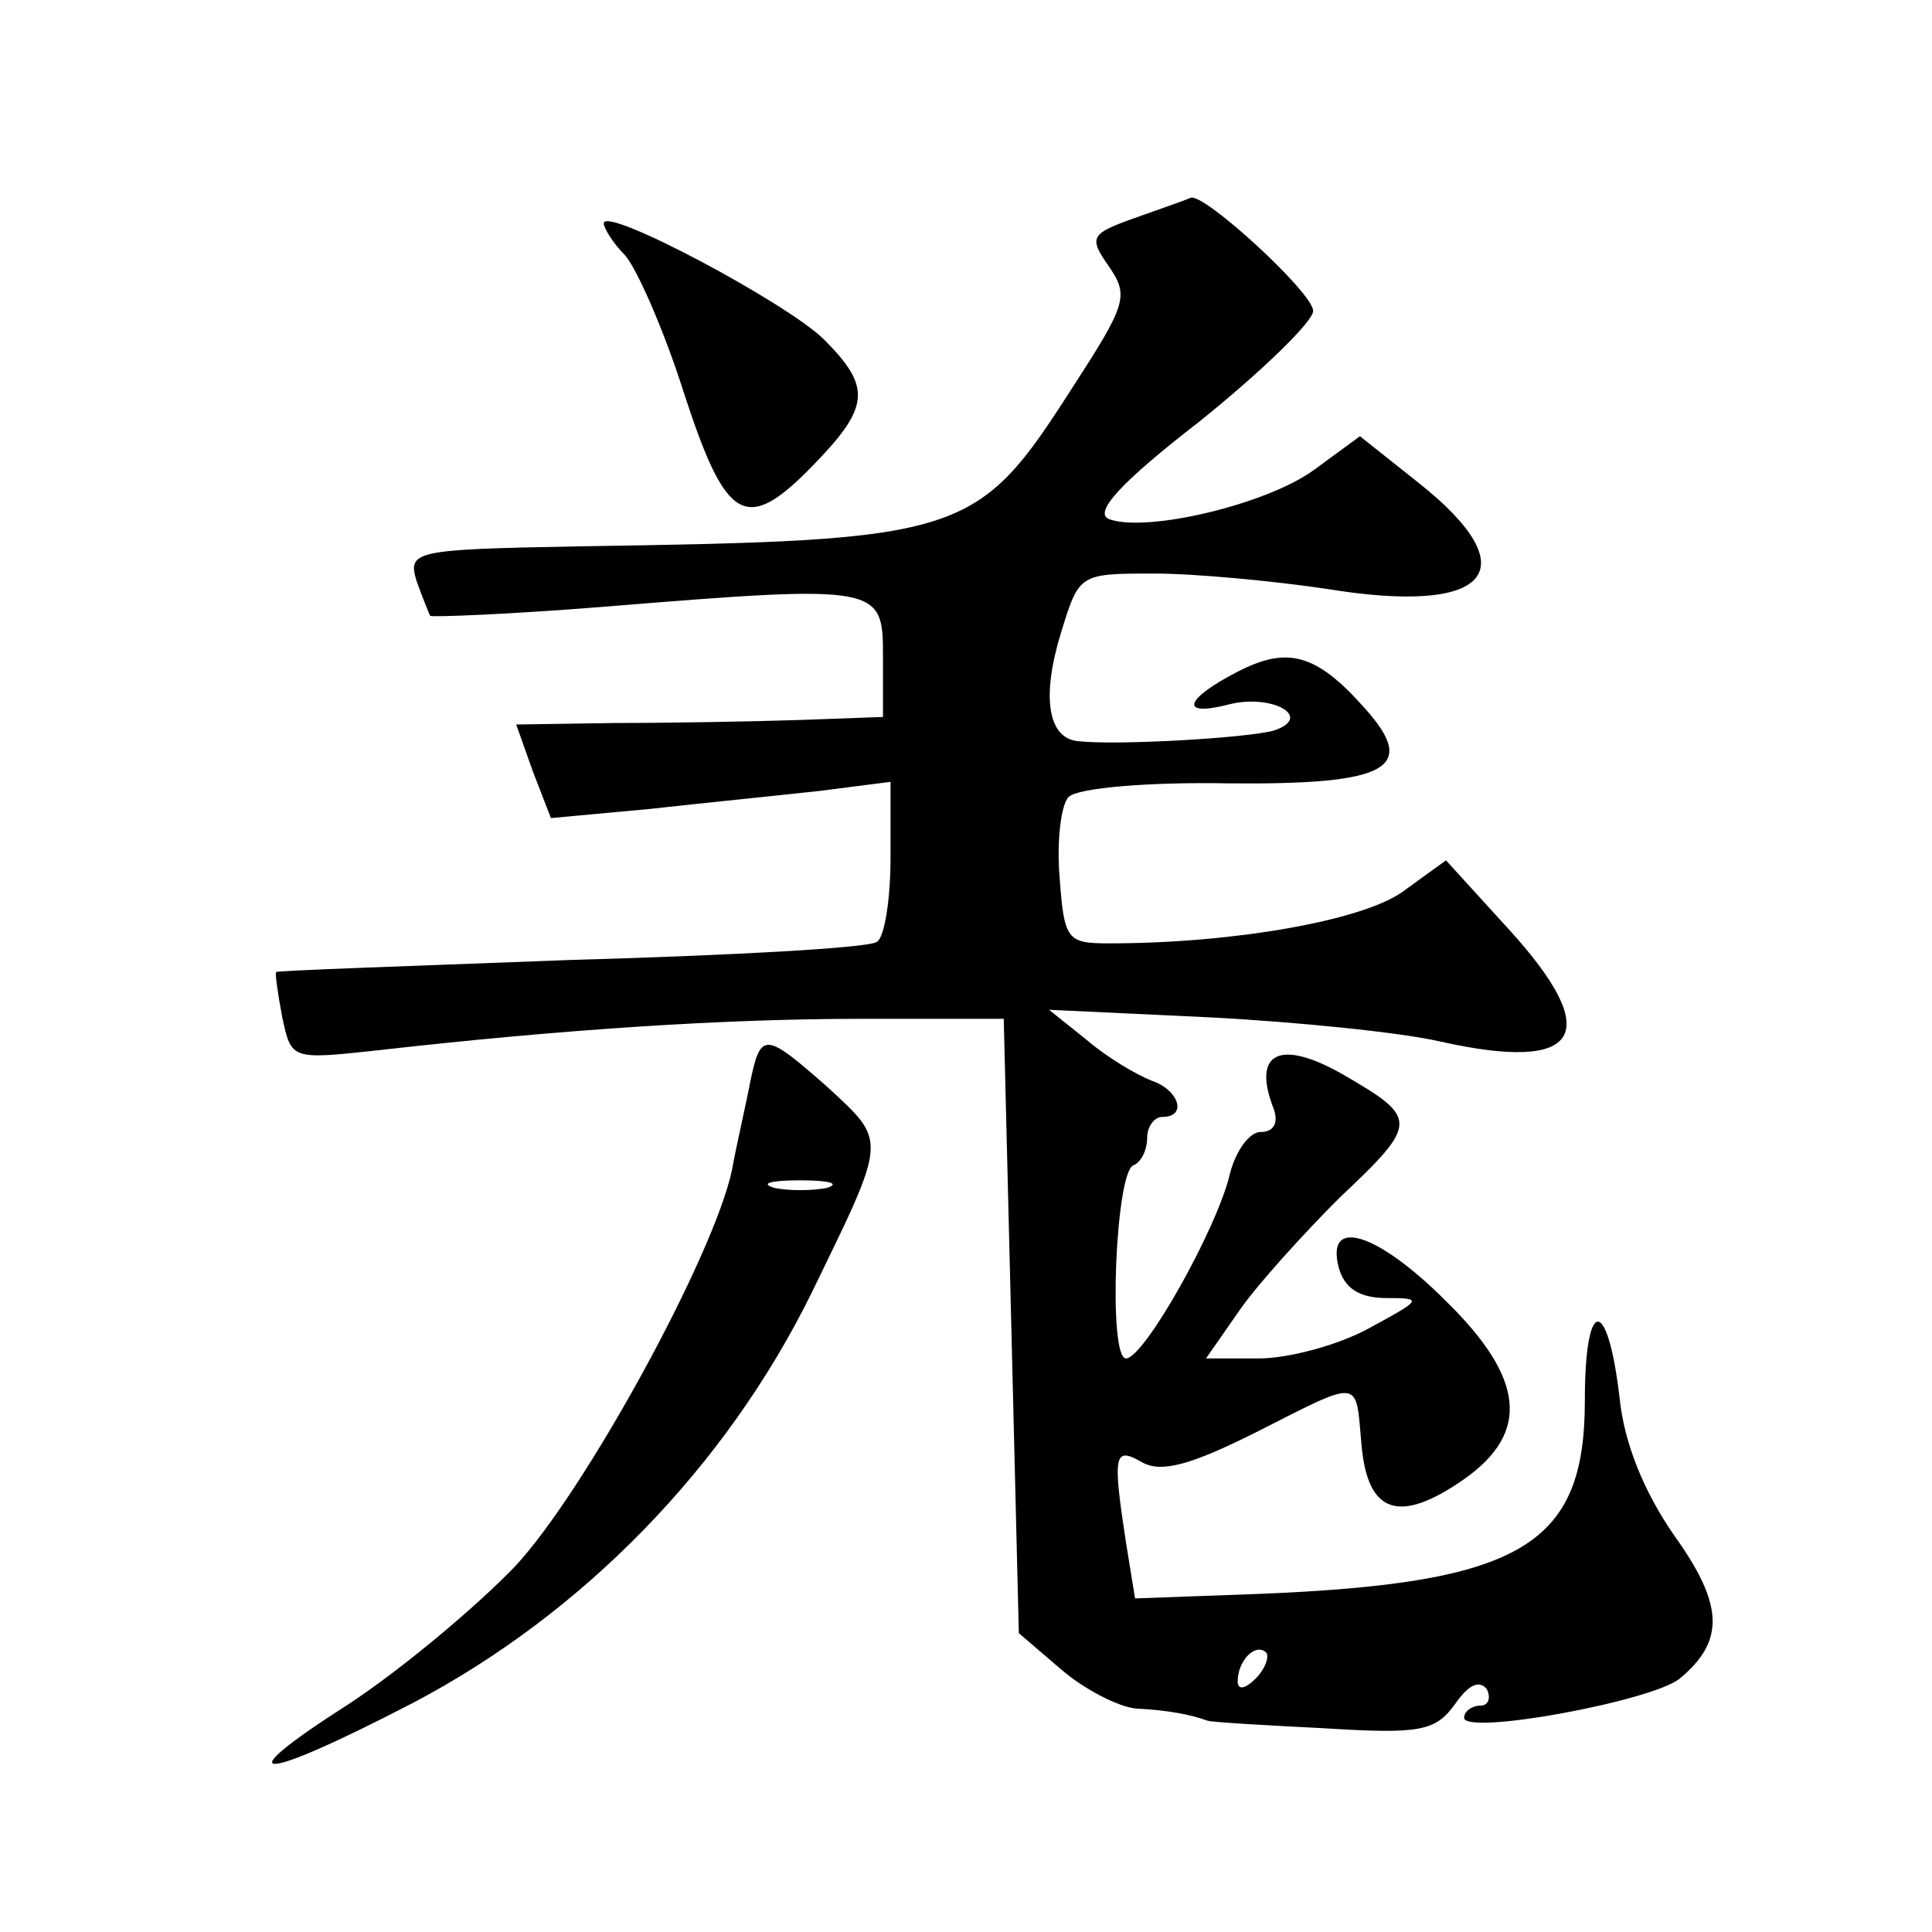 <?xml version="1.0" standalone="no"?>
<!DOCTYPE svg PUBLIC "-//W3C//DTD SVG 20010904//EN"
 "http://www.w3.org/TR/2001/REC-SVG-20010904/DTD/svg10.dtd">
<svg version="1.0" xmlns="http://www.w3.org/2000/svg"
 width="128pt" height="128pt" viewBox="0 0 128 128"
 preserveAspectRatio="xMidYMid meet">
<g transform="translate(0,128) scale(0.1,-0.1)"
fill="#0" stroke="none">
<path d="M753 1136 c-31 -11 -32 -13 -18 -33 13 -19 11 -25 -24 -79 -64 -100 -71
-102 -329 -106 -108 -2 -112 -3 -106 -23 4 -11 8 -21 9 -23 1 -1 53 1 115 6 184
15 185 14 185 -33 l0 -40 -55 -2 c-30 -1 -85 -2 -122 -2 l-66 -1 11 -31 12 -31
65 6 c36 4 86 9 113 12 l47 6 0 -50 c0 -28 -4 -53 -9 -56 -5 -4 -96 -9 -203 -12
-106 -4 -194 -7 -195 -8 -1 0 1 -14 4 -30 6 -28 6 -28 62 -22 123 14 231 21 321
21 l95 0 5 -203 5 -204 28 -24 c15 -13 38 -25 50 -26 21 -1 36 -4 47 -8 3 -1 37
-3 77 -5 64 -4 74 -2 87 16 9 13 16 16 21 10 3 -6 1 -11 -4 -11 -6 0 -11 -4 -11
-8 0 -12 125 11 143 26 30 25 29 49 -4 95 -20 29 -33 61 -36 91 -8 68 -23 67 -23
-2 0 -96 -42 -121 -216 -128 l-82 -3 -6 37 c-9 59 -8 64 11 53 13 -7 33 -1 75 20
71 36 66 36 70 -8 4 -46 25 -53 68 -23 44 31 40 67 -12 118 -46 46 -80 56 -71 22
4 -14 14 -20 32 -20 24 0 23 -1 -12 -20 -20 -11 -53 -20 -73 -20 l-35 0 23 33 c12
17 42 50 65 73 53 50 53 53 3 82 -42 24 -61 15 -46 -23 3 -9 0 -15 -9 -15 -7 0
-16 -12 -20 -27 -8 -36 -57 -123 -69 -123 -12 0 -7 124 5 128 5 2 9 10 9 18 0 8
5 14 10 14 17 0 11 18 -7 24 -10 4 -29 15 -43 27 l-25 20 106 -5 c58 -3 127 -10
153 -16 94 -21 109 5 45 75 l-41 45 -29 -21 c-27 -19 -112 -34 -194 -34 -28 0 -30
2 -33 44 -2 24 1 48 6 53 6 6 53 10 106 9 106 -1 126 10 90 50 -32 36 -51 41 -84
24 -35 -18 -39 -30 -7 -22 29 8 58 -8 31 -17 -18 -5 -105 -10 -130 -7 -20 2 -24
30 -11 72 12 39 12 39 62 39 27 0 79 -5 113 -10 109 -18 135 12 62 70 l-39 31 -30
-22 c-31 -23 -111 -42 -136 -33 -11 4 7 24 60 65 41 33 75 66 75 73 0 12 -72 78
-81 75 -2 -1 -19 -7 -36 -13z m79 -968 c-7 -7 -12 -8 -12 -2 0 14 12 26 19 19 2
-3 -1 -11 -7 -17z M400 1132 c0 -3 6 -13 14 -21 8 -9 26 -50 39 -91 28 -86 41 -94
85 -49 38 39 40 52 8 84 -24 24 -146 89 -146 77z M497 563 c-3 -16 -9 -41 -12 -58
-12 -57 -98 -214 -144 -263 -26 -27 -75 -68 -110 -91 -83 -53 -61 -53 43 1 112
59 207 156 264 272 50 103 50 99 10 136 -41 36 -44 37 -51 3z m51 -70 c-10 -2 -26
-2 -35 0 -10 3 -2 5 17 5 19 0 27 -2 18 -5z"/>
</g>
</svg>
